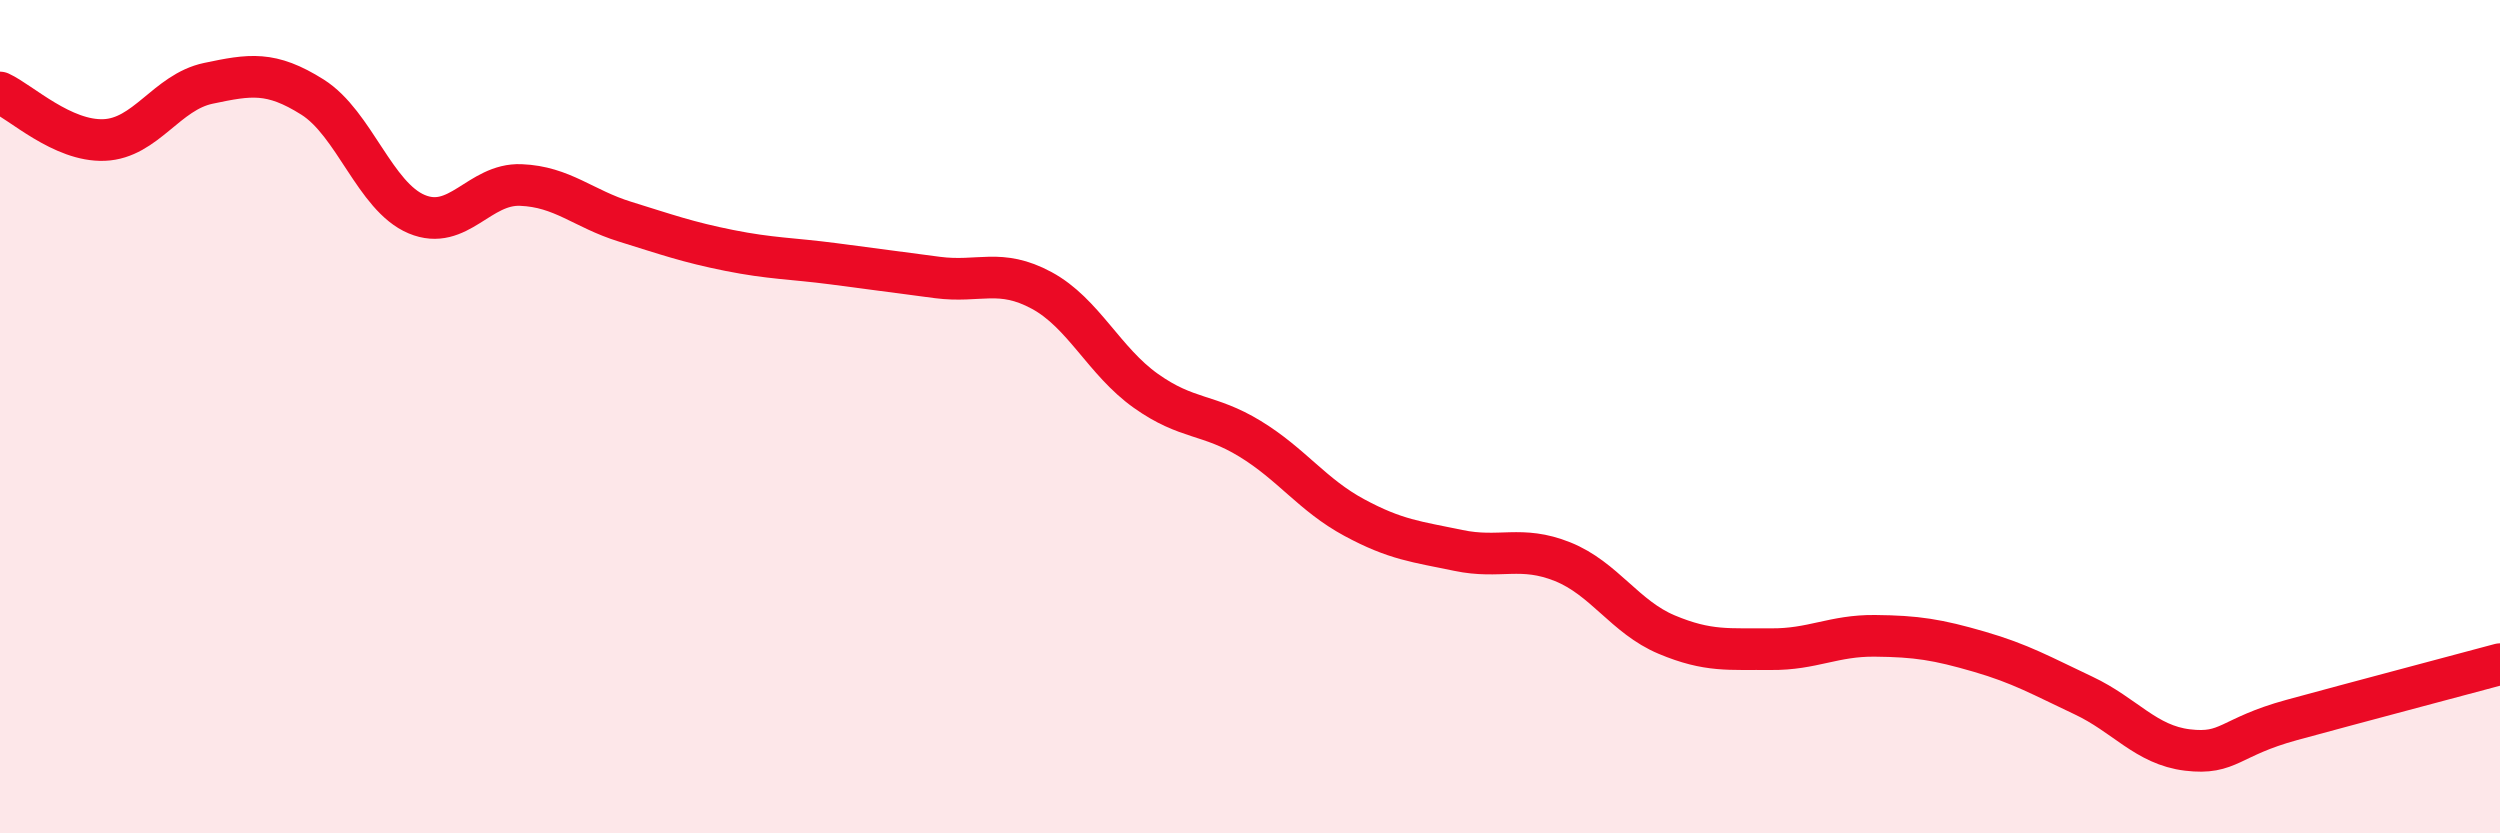 
    <svg width="60" height="20" viewBox="0 0 60 20" xmlns="http://www.w3.org/2000/svg">
      <path
        d="M 0,2.22 C 0.5,2.45 1.5,3.4 2.5,3.36 C 3.5,3.32 4,2.21 5,2 C 6,1.79 6.5,1.7 7.5,2.33 C 8.5,2.96 9,4.72 10,5.14 C 11,5.56 11.5,4.4 12.5,4.44 C 13.5,4.48 14,5.01 15,5.32 C 16,5.63 16.5,5.81 17.5,6.01 C 18.5,6.21 19,6.2 20,6.33 C 21,6.46 21.5,6.53 22.5,6.66 C 23.5,6.79 24,6.43 25,6.97 C 26,7.51 26.5,8.67 27.5,9.38 C 28.5,10.09 29,9.92 30,10.53 C 31,11.14 31.5,11.88 32.5,12.42 C 33.5,12.96 34,13 35,13.21 C 36,13.42 36.5,13.08 37.5,13.48 C 38.5,13.88 39,14.81 40,15.23 C 41,15.65 41.5,15.57 42.5,15.58 C 43.5,15.59 44,15.25 45,15.26 C 46,15.27 46.5,15.35 47.5,15.64 C 48.5,15.93 49,16.22 50,16.69 C 51,17.16 51.5,17.88 52.5,18 C 53.5,18.12 53.5,17.69 55,17.28 C 56.5,16.87 59,16.21 60,15.94L60 20L0 20Z"
        fill="#EB0A25"
        opacity="0.1"
        stroke-linecap="round"
        stroke-linejoin="round"
      />
      <path
        d="M 0,2.22 C 0.5,2.45 1.5,3.4 2.5,3.36 C 3.5,3.32 4,2.21 5,2 C 6,1.79 6.5,1.7 7.5,2.33 C 8.5,2.96 9,4.72 10,5.14 C 11,5.56 11.5,4.4 12.5,4.44 C 13.5,4.48 14,5.01 15,5.32 C 16,5.63 16.5,5.81 17.5,6.01 C 18.5,6.21 19,6.2 20,6.33 C 21,6.46 21.5,6.53 22.5,6.66 C 23.5,6.79 24,6.43 25,6.97 C 26,7.51 26.5,8.67 27.5,9.38 C 28.5,10.09 29,9.92 30,10.53 C 31,11.14 31.5,11.88 32.5,12.42 C 33.5,12.96 34,13 35,13.21 C 36,13.42 36.5,13.08 37.5,13.48 C 38.5,13.88 39,14.81 40,15.23 C 41,15.65 41.5,15.57 42.5,15.58 C 43.5,15.59 44,15.25 45,15.26 C 46,15.27 46.5,15.35 47.5,15.64 C 48.5,15.93 49,16.22 50,16.69 C 51,17.16 51.5,17.88 52.5,18 C 53.5,18.12 53.5,17.69 55,17.28 C 56.5,16.87 59,16.21 60,15.94"
        stroke="#EB0A25"
        stroke-width="1"
        fill="none"
        stroke-linecap="round"
        stroke-linejoin="round"
      />
    </svg>
  